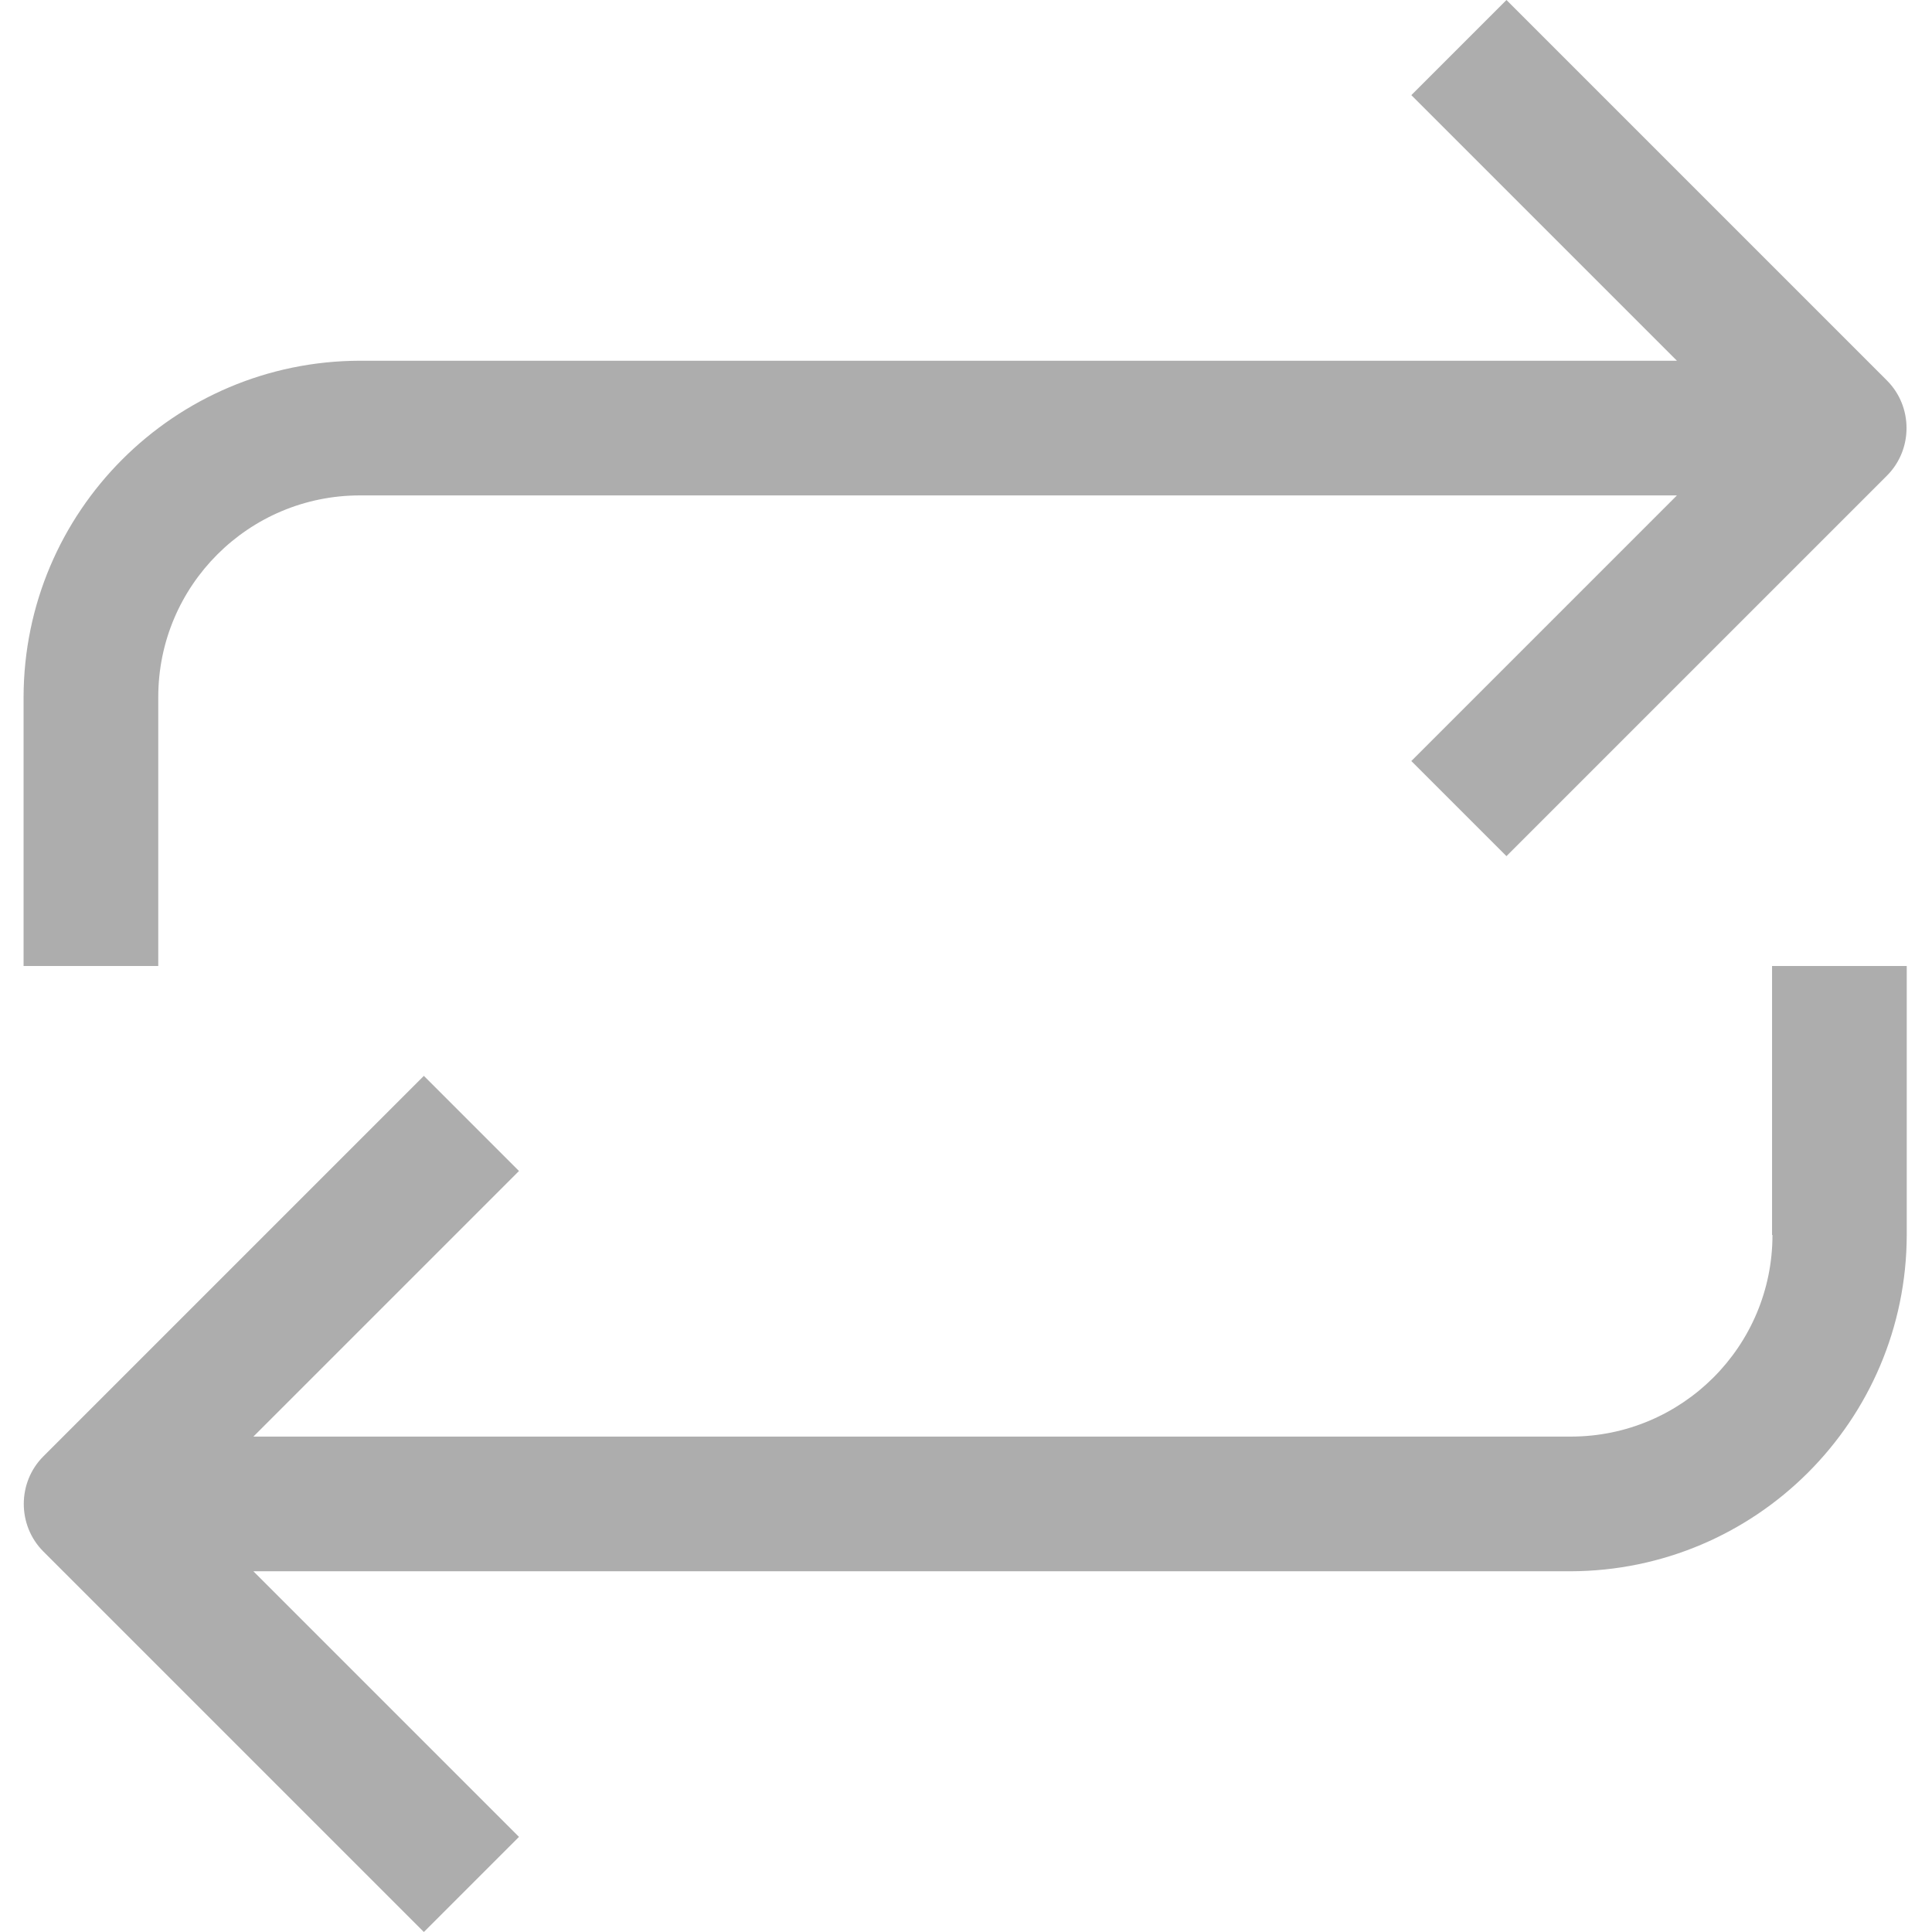 <?xml version="1.0" encoding="utf-8"?>
<!-- Generator: Adobe Illustrator 23.1.0, SVG Export Plug-In . SVG Version: 6.00 Build 0)  -->
<svg version="1.1" id="Layer_1" xmlns="http://www.w3.org/2000/svg" xmlns:xlink="http://www.w3.org/1999/xlink" x="0px" y="0px"
	 viewBox="0 0 459 459" style="enable-background:new 0 0 459 459;" xml:space="preserve">
<style type="text/css">
	.st0{fill:#ADADAD;}
</style>
<path class="st0" d="M421.1,293.4c0,26.5-21.5,47.9-47.9,47.9H60.2l63.1-63.1l-22.6-22.6L10.3,346c-6.2,6.2-6.2,16.4,0,22.6
	l90.4,90.4l22.6-22.6l-63.1-63.1h312.9c44.1-0.1,79.8-35.8,79.9-79.9v-63.9h-32V293.4z"/>
<path class="st0" d="M37.6,165.6c0-26.5,21.5-47.9,47.9-47.9h312.9l-63.1,63.1l22.6,22.6l90.4-90.4c6.2-6.2,6.2-16.4,0-22.6L357.9,0
	l-22.6,22.6l63.1,63.1H85.5c-44.1,0.1-79.8,35.8-79.9,79.9v63.9h32V165.6z"/>
</svg>
